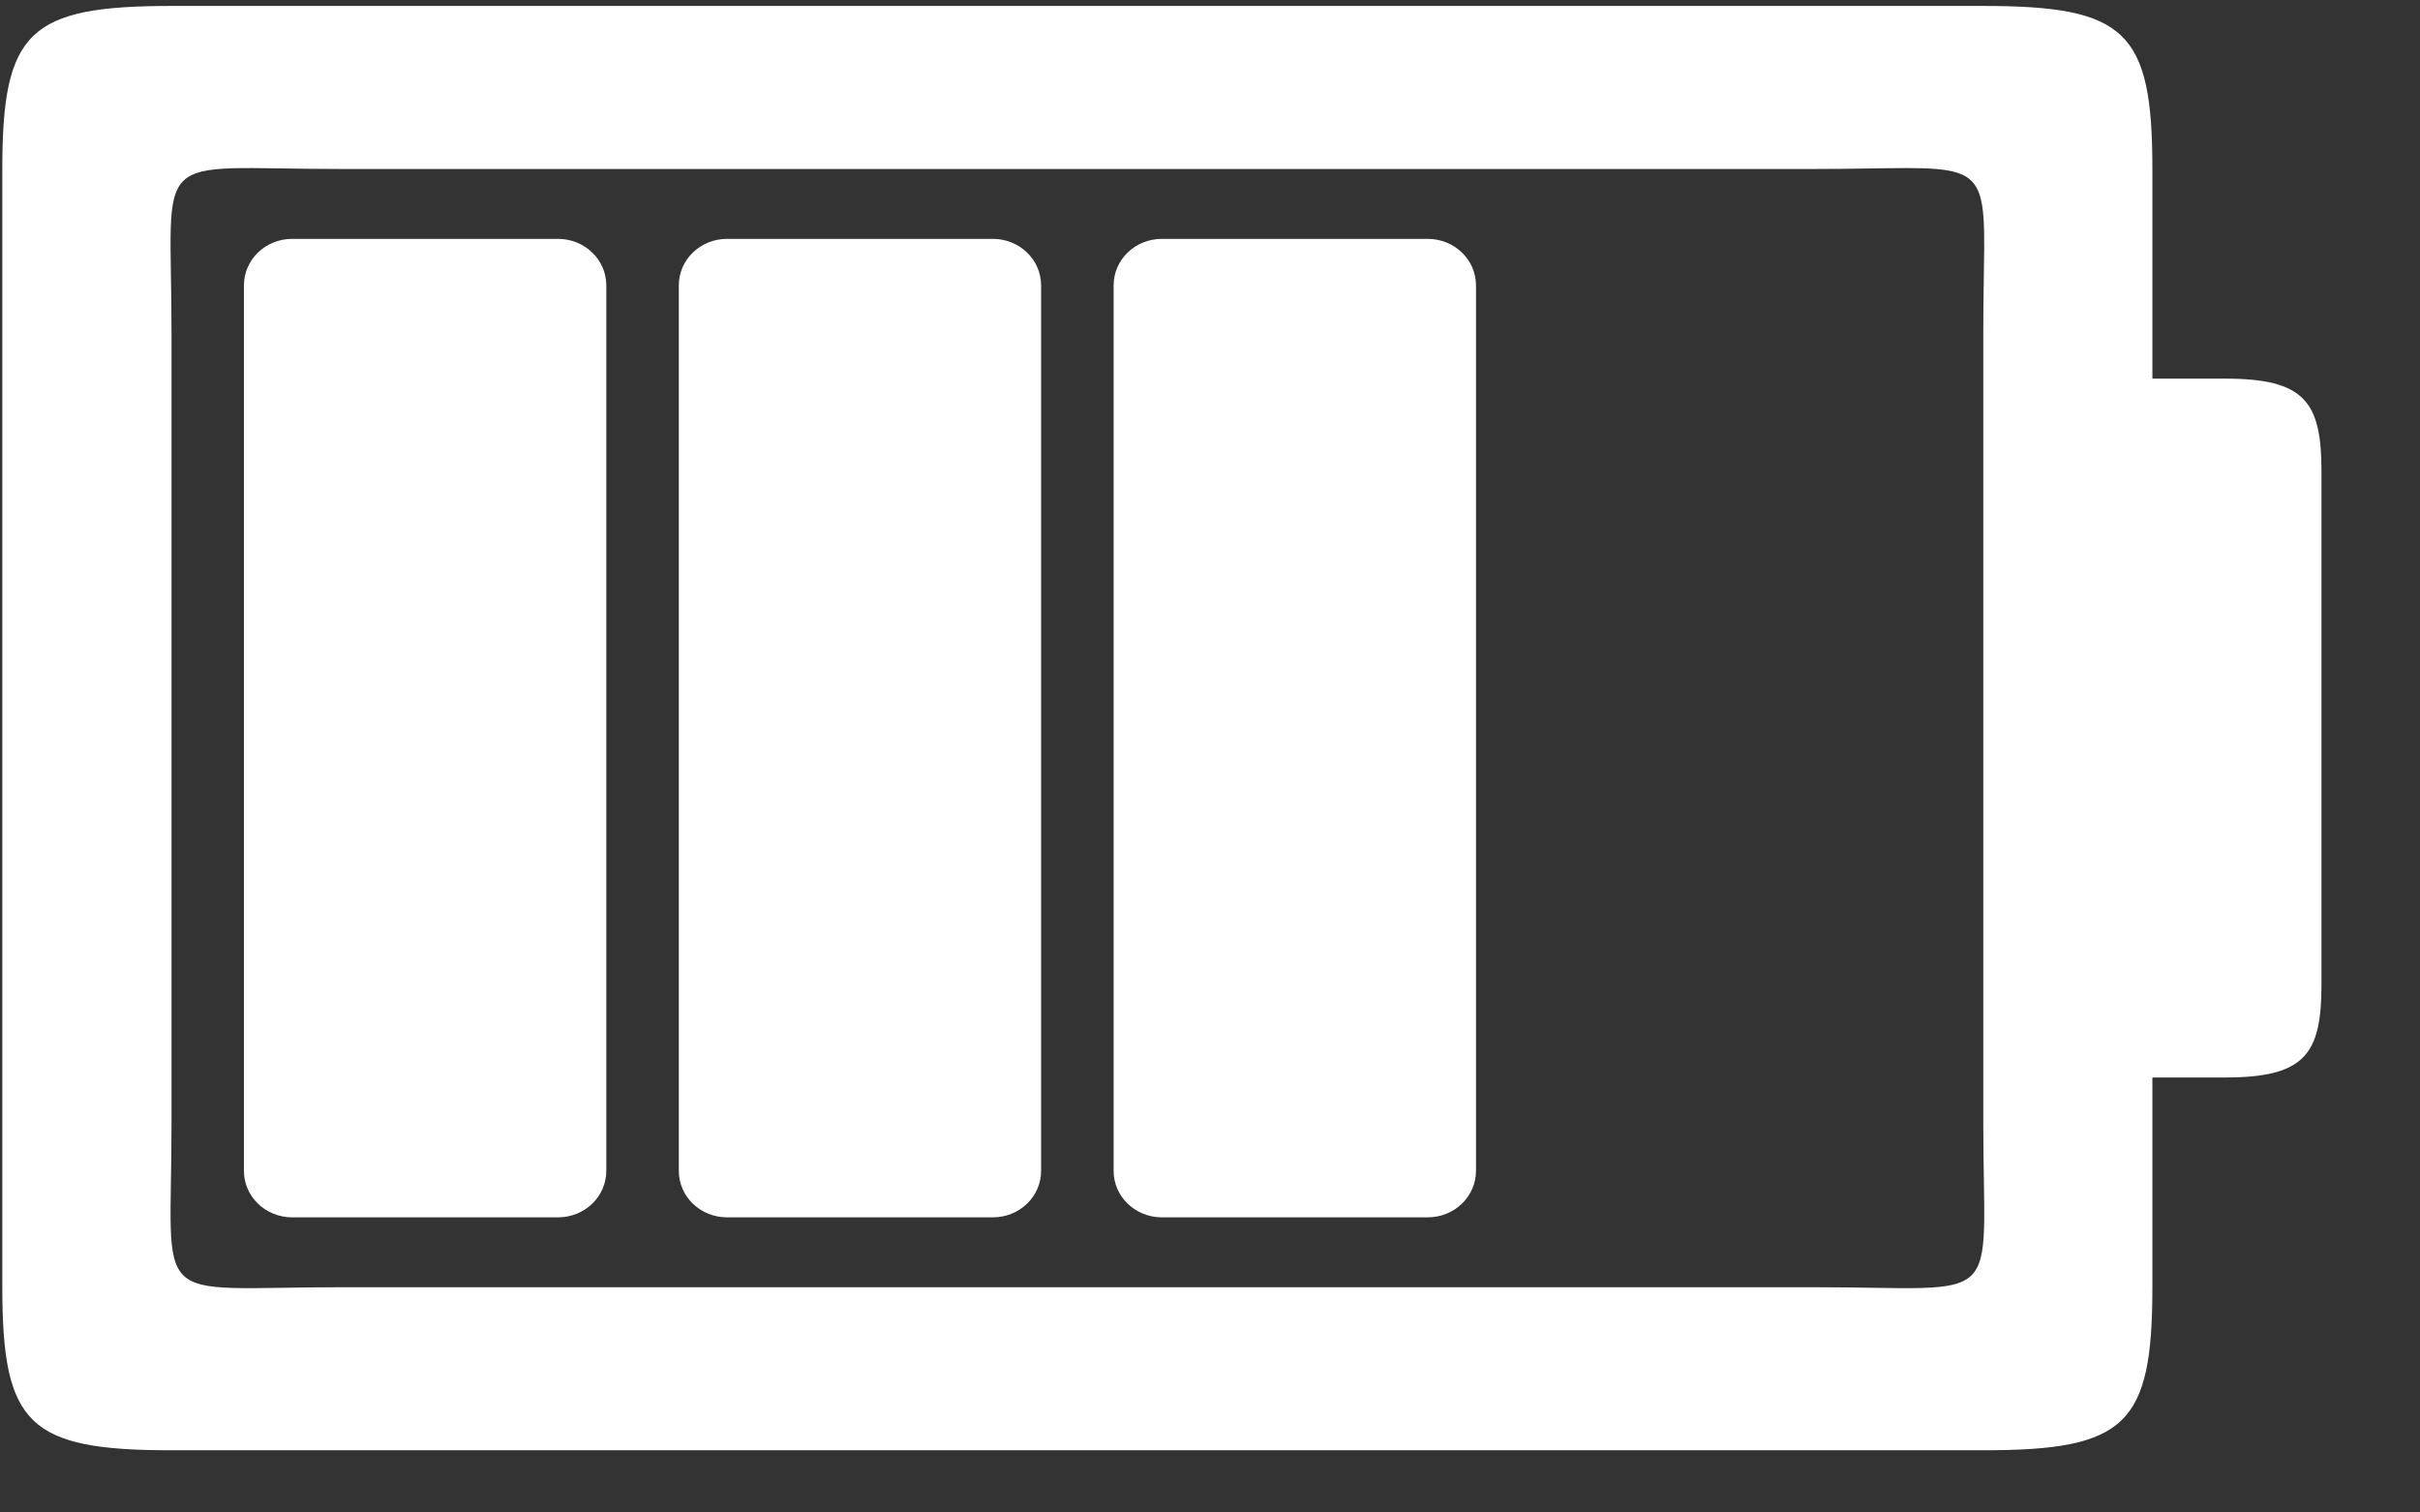<?xml version="1.0" encoding="UTF-8"?> <svg xmlns="http://www.w3.org/2000/svg" width="24" height="15" viewBox="0 0 24 15" fill="none"><rect x="0" y="0" width="24" height="15" fill="#333333" stroke="none"/><path d="M23.023 4.679C23.023 3.986 22.861 3.755 22.065 3.755L21.346 3.755L21.346 1.676C21.346 0.311 21.085 0.059 19.669 0.059L1.701 0.059C0.285 0.059 0.023 0.311 0.023 1.676L0.023 12.766C0.023 14.131 0.285 14.383 1.701 14.383L19.669 14.383C21.085 14.383 21.346 14.131 21.346 12.766L21.346 10.686L22.065 10.686C22.861 10.686 23.023 10.455 23.023 9.762L23.023 4.679ZM19.678 2.457C19.677 2.673 19.669 2.947 19.669 3.293L19.669 11.149C19.669 12.997 19.909 12.766 17.992 12.766L3.378 12.766C1.461 12.766 1.701 12.997 1.701 11.149L1.701 3.293C1.701 1.445 1.461 1.676 3.378 1.676L17.992 1.676C19.549 1.676 19.683 1.523 19.678 2.457L19.678 2.457ZM14.638 2.831C14.638 2.575 14.424 2.369 14.159 2.369L11.523 2.369C11.258 2.369 11.044 2.575 11.044 2.831L11.044 11.611C11.044 11.867 11.258 12.073 11.523 12.073L14.159 12.073C14.424 12.073 14.638 11.867 14.638 11.611L14.638 2.831ZM10.325 2.831C10.325 2.575 10.112 2.369 9.846 2.369L7.211 2.369C6.945 2.369 6.732 2.575 6.732 2.831L6.732 11.611C6.732 11.867 6.945 12.073 7.211 12.073L9.846 12.073C10.112 12.073 10.325 11.867 10.325 11.611L10.325 2.831ZM6.013 2.831C6.013 2.575 5.799 2.369 5.534 2.369L2.898 2.369C2.633 2.369 2.419 2.575 2.419 2.831L2.419 11.611C2.419 11.867 2.633 12.073 2.898 12.073L5.534 12.073C5.799 12.073 6.013 11.867 6.013 11.611L6.013 2.831Z" fill="white"></path></svg> 